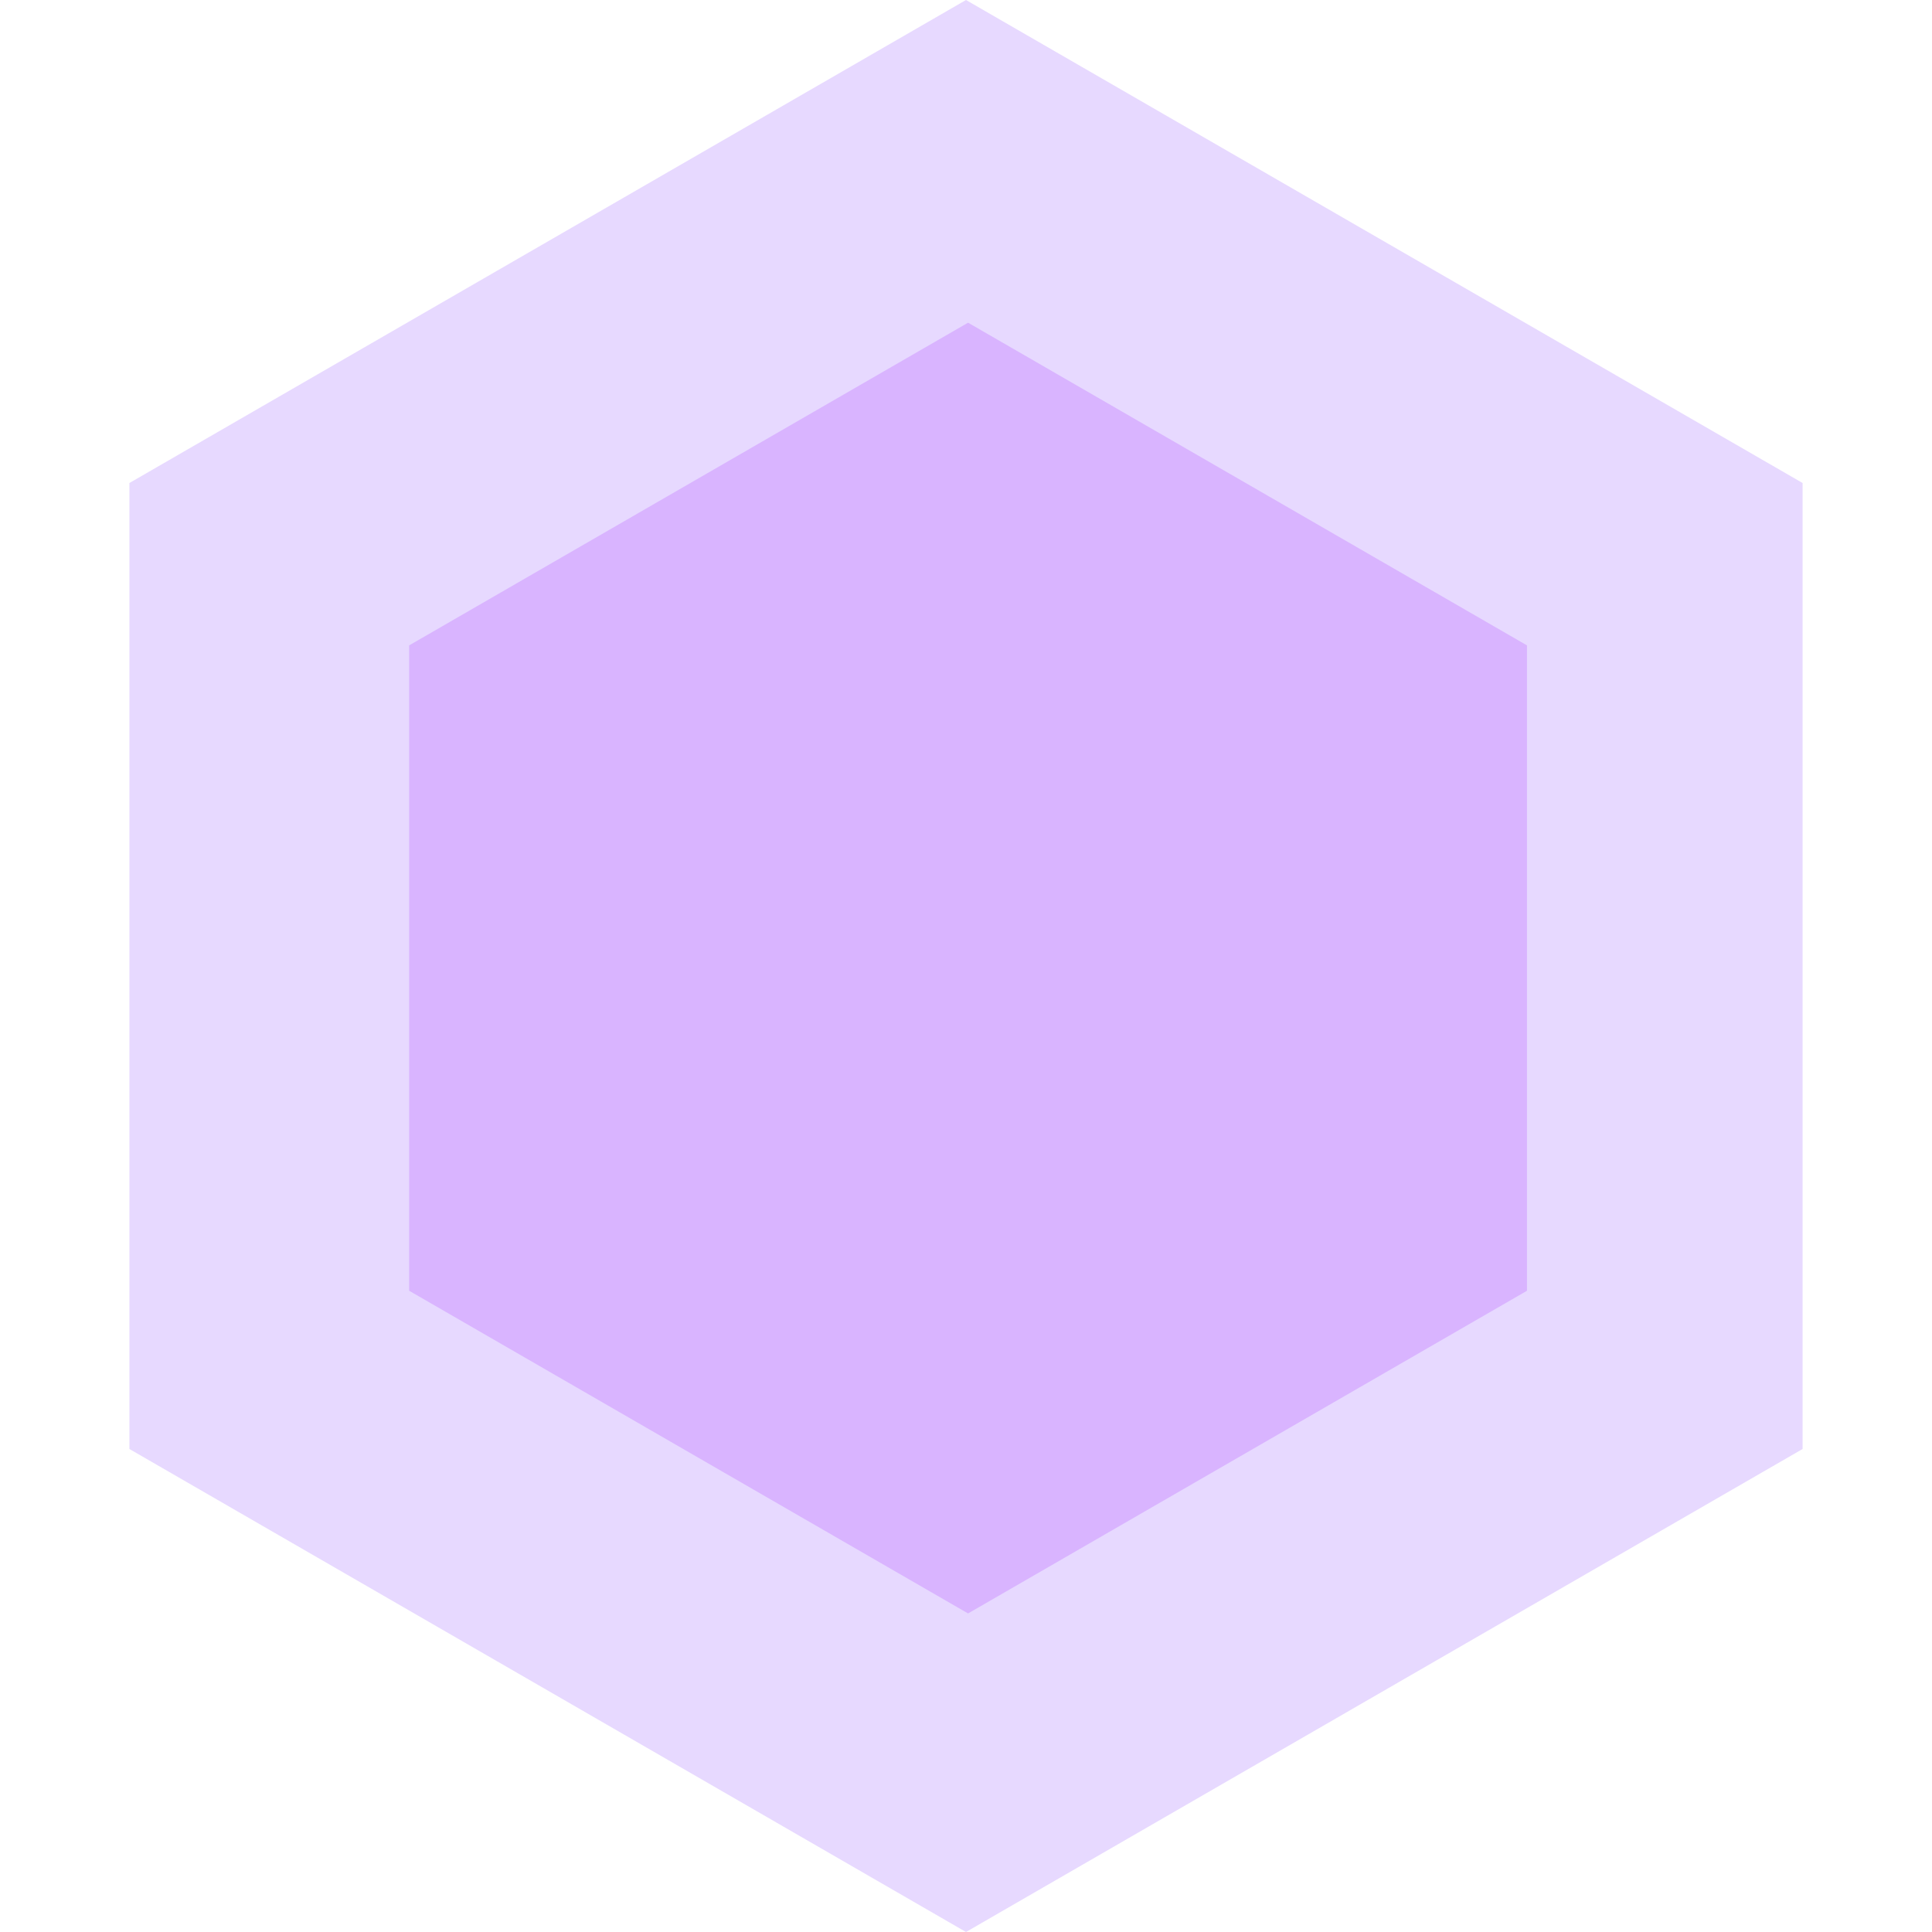 <?xml version="1.0" encoding="UTF-8"?> <svg xmlns="http://www.w3.org/2000/svg" width="467" height="467" viewBox="0 0 467 467" fill="none"><path d="M233.5 0L435.717 116.75V350.25L233.5 467L31.283 350.25V116.75L233.5 0Z" fill="#A773FF" fill-opacity="0.27"></path><path d="M234 78L369.1 156V312L234 390L98.9 312V156L234 78Z" fill="#C479FF" fill-opacity="0.38"></path></svg> 